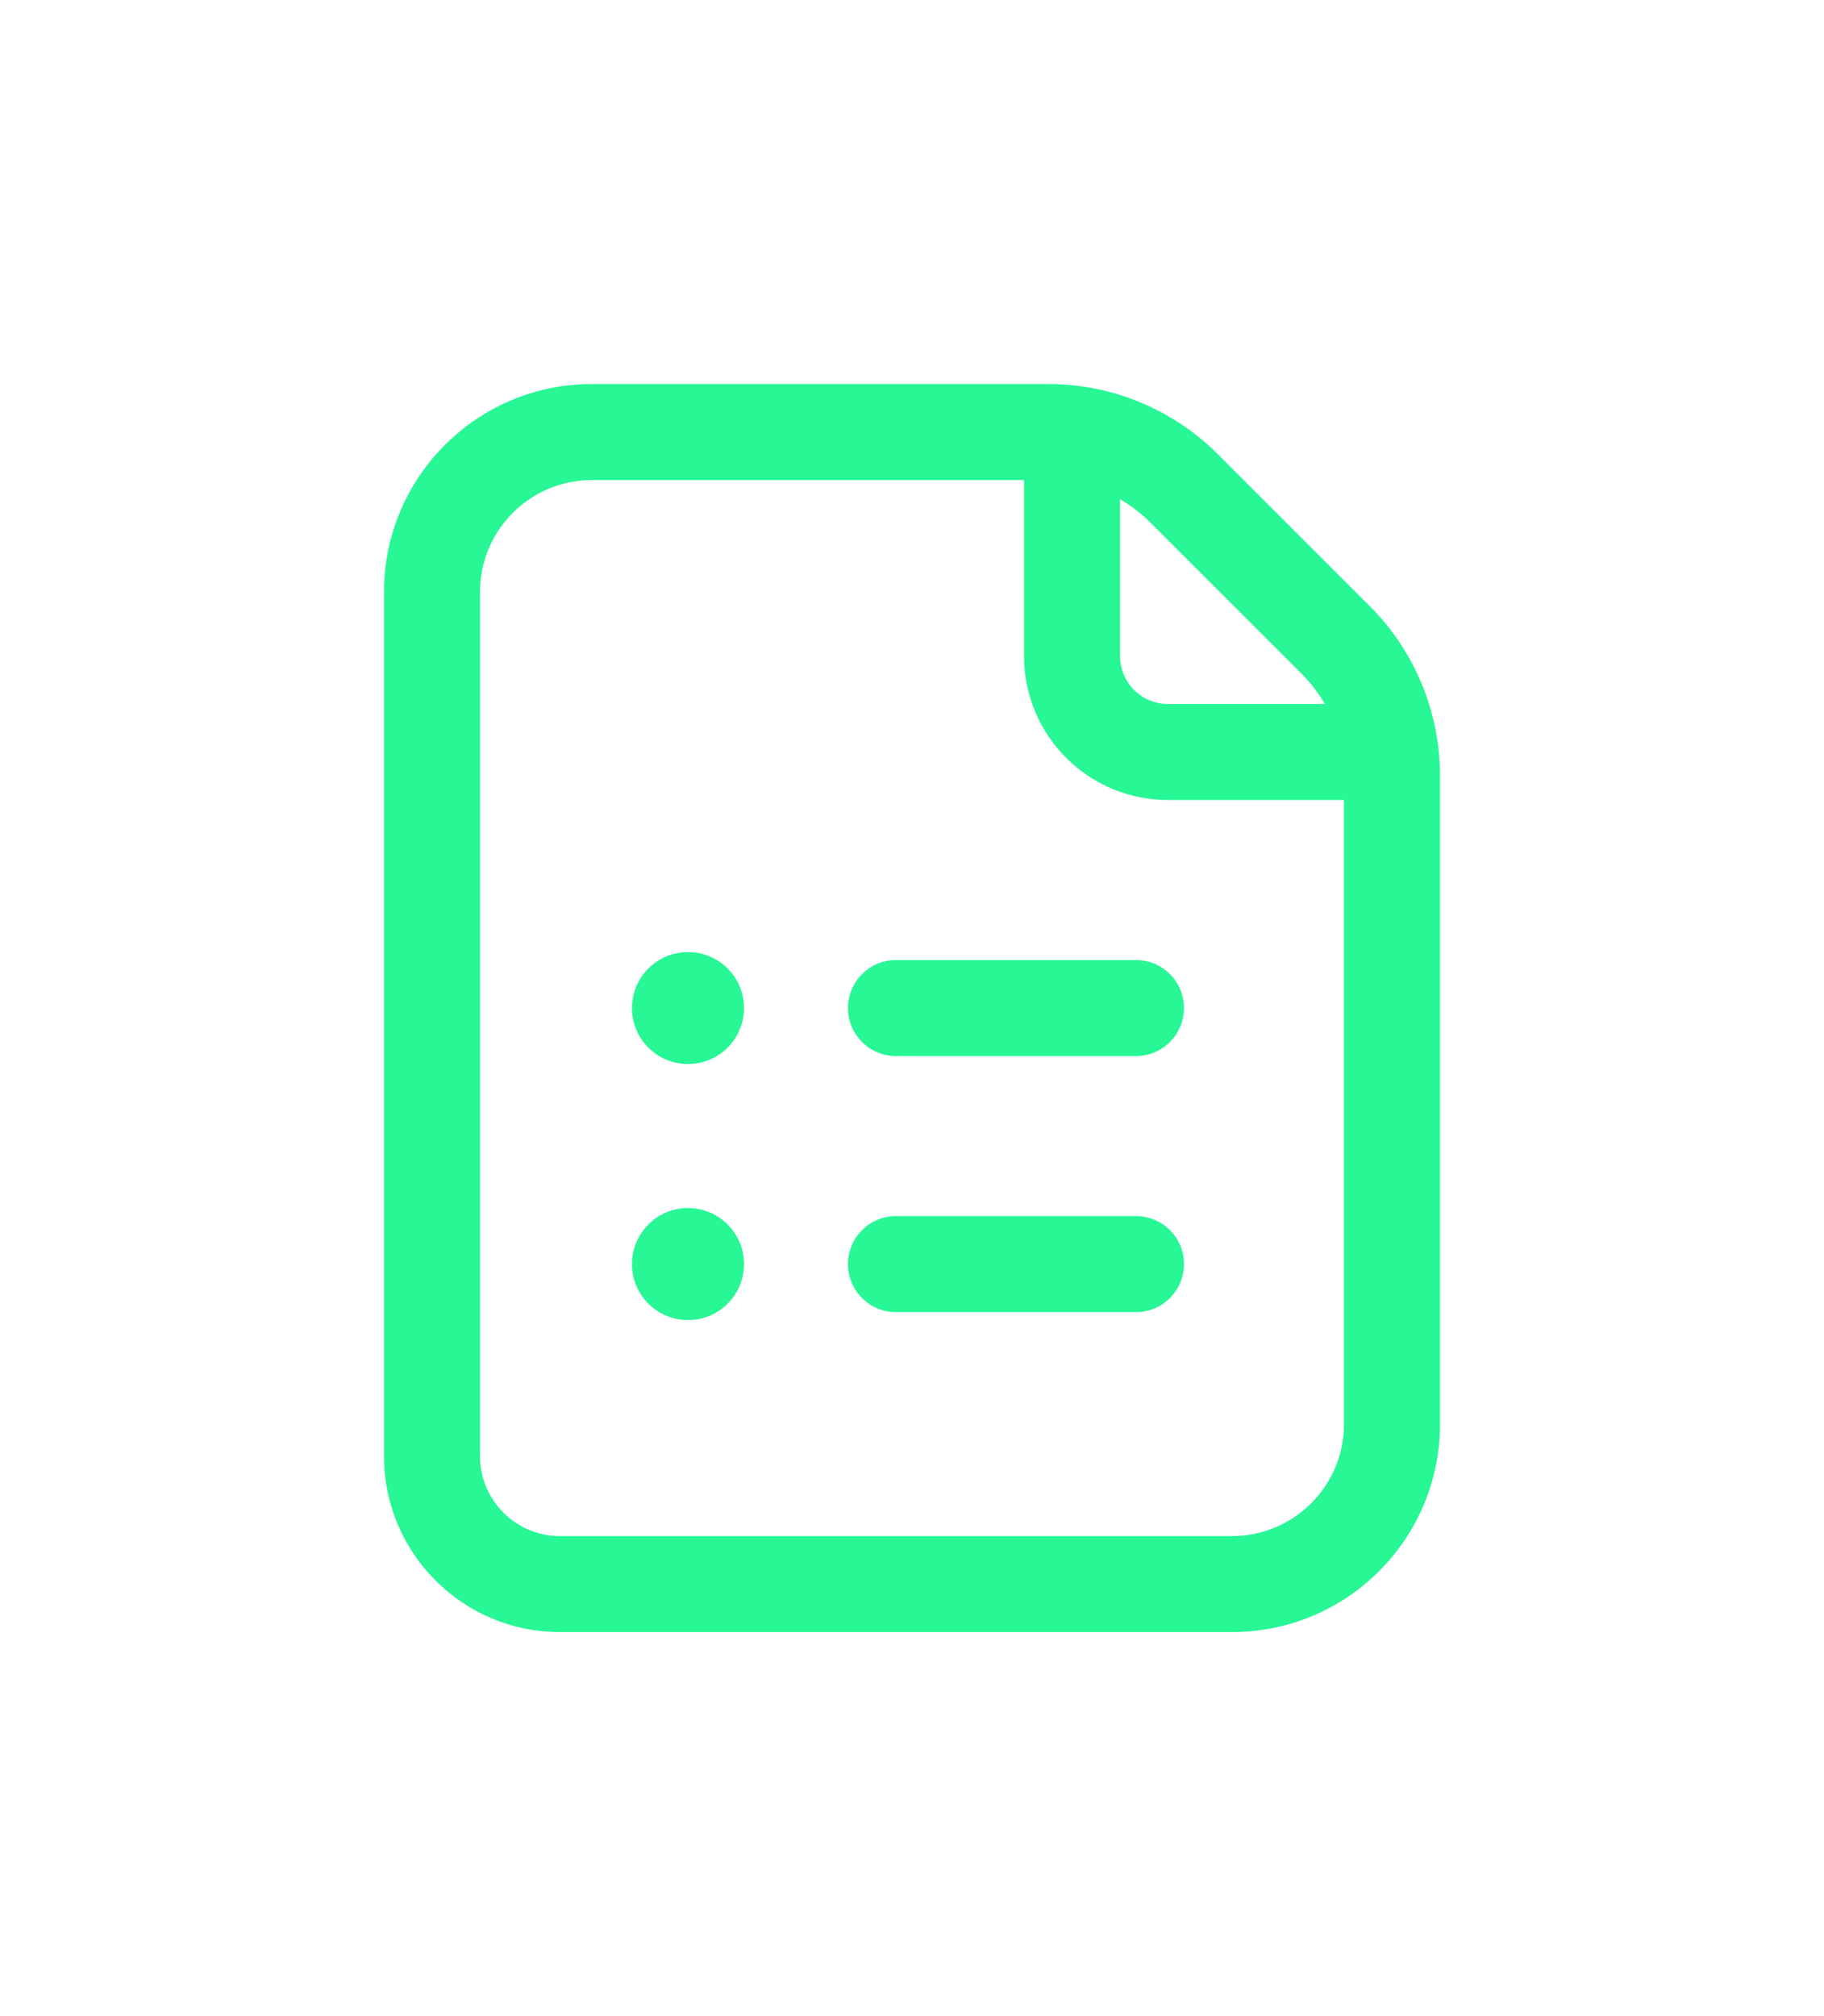 <?xml version="1.0" encoding="UTF-8"?> <svg xmlns="http://www.w3.org/2000/svg" width="19" height="21" viewBox="0 0 19 21" fill="none"><g filter="url(#filter0_d_40001258_8)"><path d="M8.833 10.5C8.833 10.224 9.057 10 9.333 10H11.833C12.11 10 12.333 10.224 12.333 10.5C12.333 10.776 12.11 11 11.833 11H9.333C9.057 11 8.833 10.776 8.833 10.5Z" fill="#27F795"></path><path d="M9.333 12.667C9.057 12.667 8.833 12.89 8.833 13.167C8.833 13.443 9.057 13.667 9.333 13.667H11.833C12.11 13.667 12.333 13.443 12.333 13.167C12.333 12.89 12.11 12.667 11.833 12.667H9.333Z" fill="#27F795"></path><path d="M6.583 10.5C6.583 10.178 6.844 9.917 7.167 9.917C7.489 9.917 7.75 10.178 7.75 10.5C7.75 10.822 7.489 11.083 7.167 11.083C6.844 11.083 6.583 10.822 6.583 10.5Z" fill="#27F795"></path><path d="M7.167 12.583C6.844 12.583 6.583 12.845 6.583 13.167C6.583 13.489 6.844 13.75 7.167 13.75C7.489 13.75 7.75 13.489 7.75 13.167C7.75 12.845 7.489 12.583 7.167 12.583Z" fill="#27F795"></path><path fill-rule="evenodd" clip-rule="evenodd" d="M6.167 4C4.97 4 4 4.97 4 6.167V15.167C4 16.179 4.821 17 5.833 17H12.833C14.03 17 15 16.03 15 14.833V8.081C15 7.418 14.737 6.782 14.268 6.313L12.687 4.732C12.218 4.263 11.582 4 10.919 4H6.167ZM5 6.167C5 5.522 5.522 5 6.167 5H10.667V6.833C10.667 7.662 11.338 8.333 12.167 8.333H14V14.833C14 15.478 13.478 16 12.833 16H5.833C5.373 16 5 15.627 5 15.167V6.167ZM13.8 7.333C13.735 7.22 13.655 7.115 13.561 7.02L11.979 5.439C11.885 5.345 11.78 5.265 11.667 5.2V6.833C11.667 7.109 11.89 7.333 12.167 7.333H13.8Z" fill="#27F795"></path></g><defs><filter id="filter0_d_40001258_8" x="0" y="0" width="19" height="21" filterUnits="userSpaceOnUse" color-interpolation-filters="sRGB"><feFlood flood-opacity="0" result="BackgroundImageFix"></feFlood><feColorMatrix in="SourceAlpha" type="matrix" values="0 0 0 0 0 0 0 0 0 0 0 0 0 0 0 0 0 0 127 0" result="hardAlpha"></feColorMatrix><feOffset></feOffset><feGaussianBlur stdDeviation="2"></feGaussianBlur><feComposite in2="hardAlpha" operator="out"></feComposite><feColorMatrix type="matrix" values="0 0 0 0 0.153 0 0 0 0 0.969 0 0 0 0 0.584 0 0 0 0.62 0"></feColorMatrix><feBlend mode="normal" in2="BackgroundImageFix" result="effect1_dropShadow_40001258_8"></feBlend><feBlend mode="normal" in="SourceGraphic" in2="effect1_dropShadow_40001258_8" result="shape"></feBlend></filter></defs></svg> 